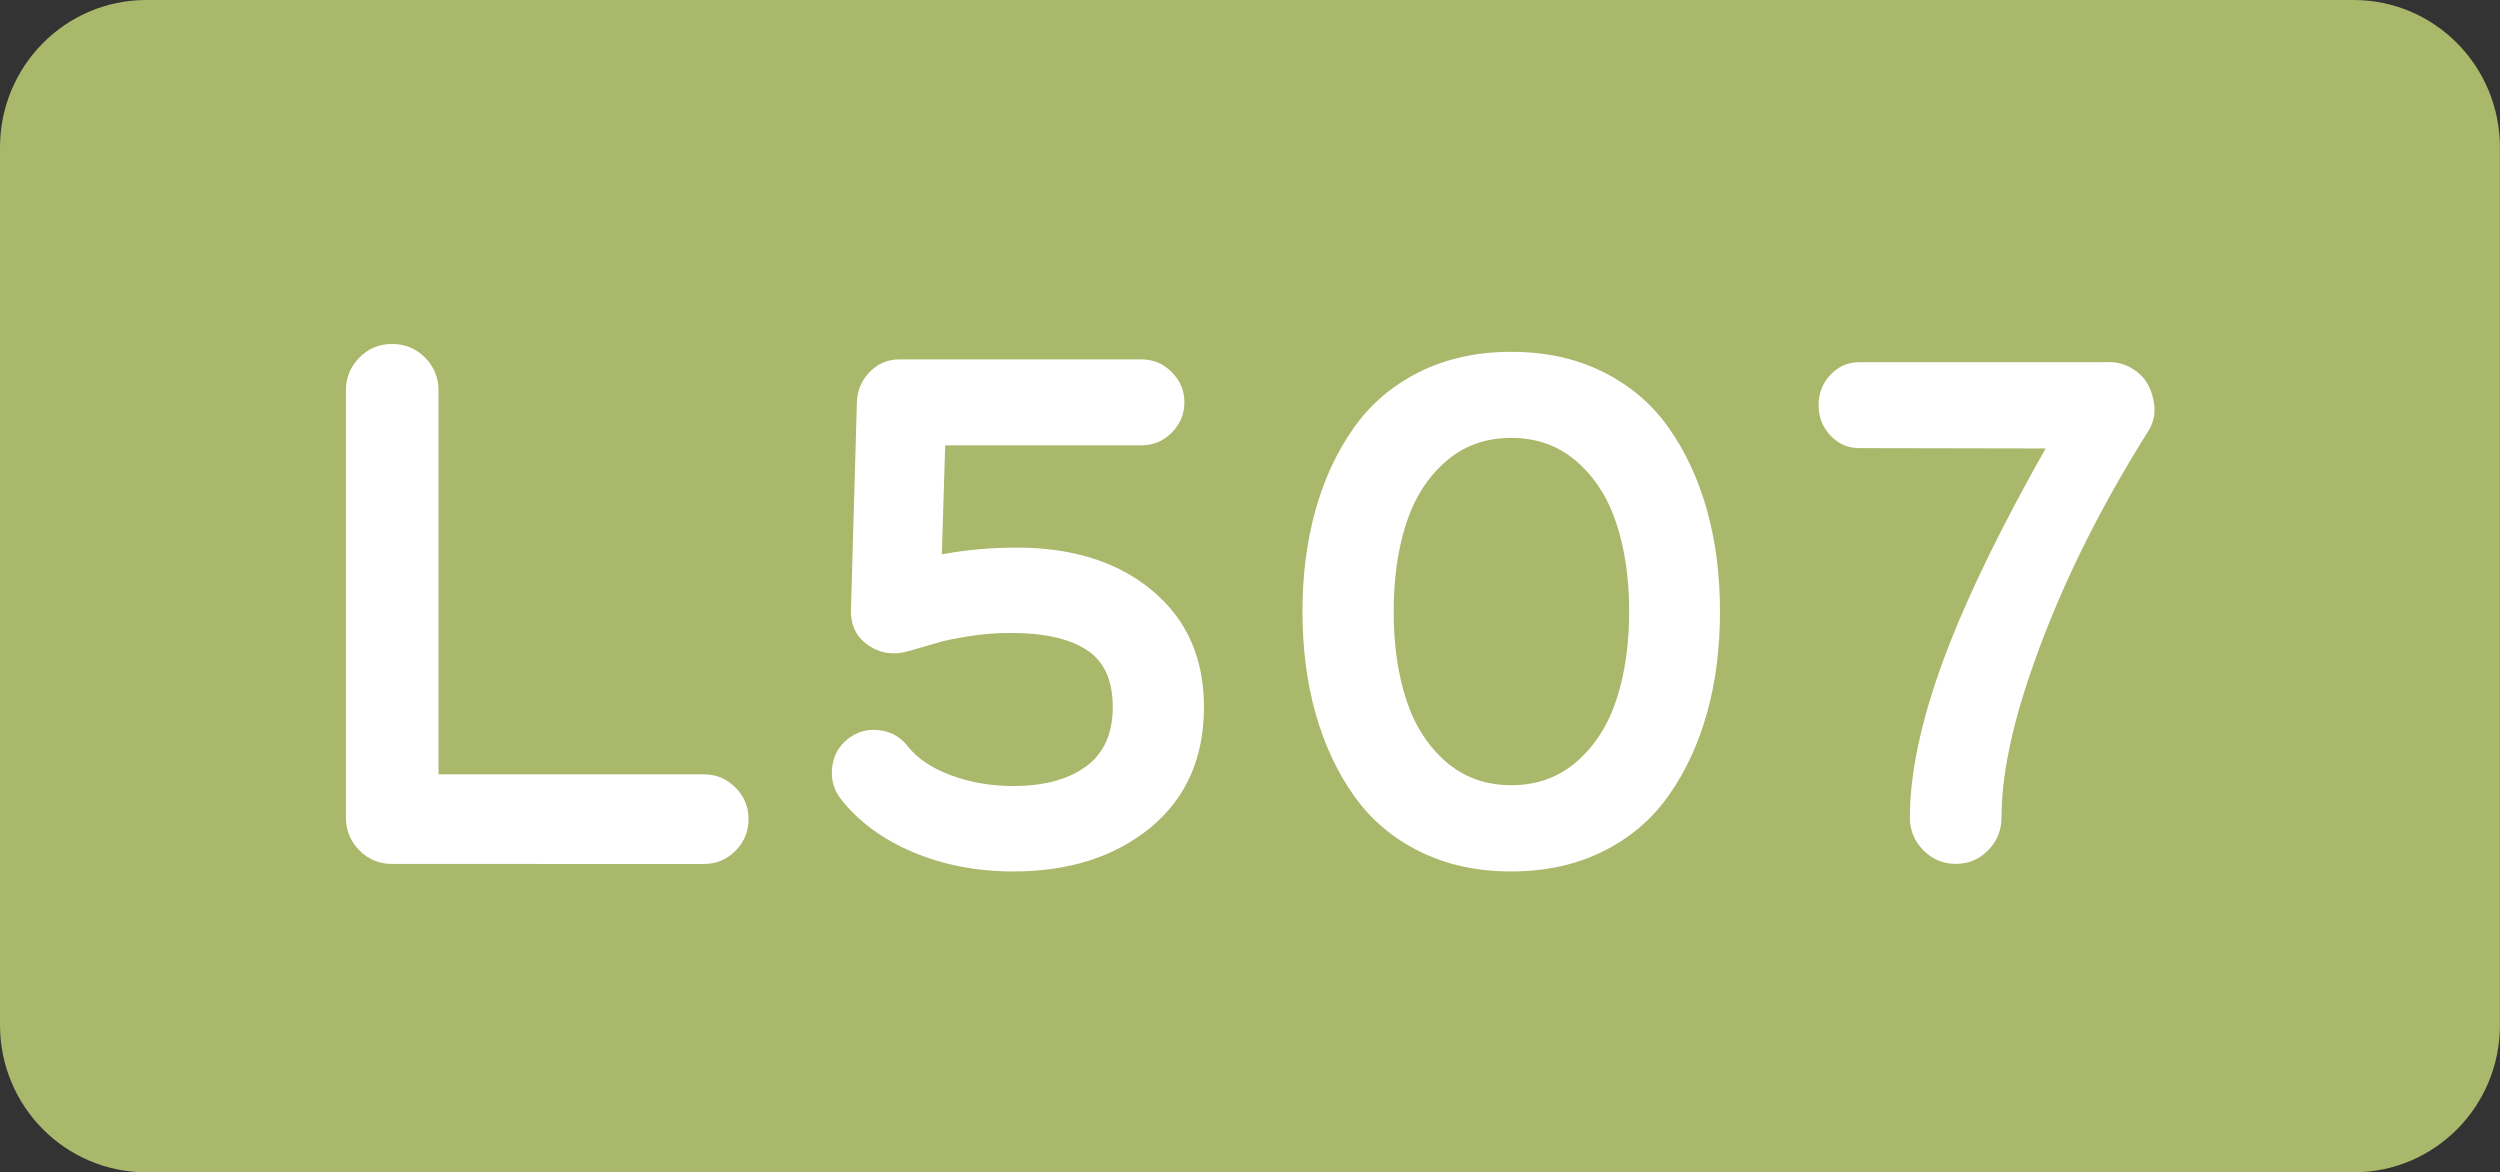 <?xml version="1.0" encoding="utf-8"?>
<!-- Generator: Adobe Illustrator 24.0.0, SVG Export Plug-In . SVG Version: 6.00 Build 0)  -->
<svg version="1.1" id="svg1" xmlns:svg="http://www.w3.org/2000/svg"
	 xmlns="http://www.w3.org/2000/svg" xmlns:xlink="http://www.w3.org/1999/xlink" x="0px" y="0px" viewBox="0 0 2834.6 1329.2"
	 style="enable-background:new 0 0 2834.6 1329.2;" xml:space="preserve">
<rect x="0" y="0" width="2834.6" height="1329.2" fill="#333333" stroke="none"/>
<style type="text/css">
	.st0{fill:#A9B86A;}
	.st1{enable-background:new    ;}
	.st2{fill:#FFFFFF;}
</style>
<path class="st0" d="M2668.7,1329.2H165.9C74.3,1329.2,0,1254.5,0,1162.2V167.1C0,74.8,74.3,0,165.9,0h2502.7
	c91.7,0,165.9,74.8,165.9,167.1v995.1C2834.6,1254.5,2760.4,1329.2,2668.7,1329.2"/>
<g class="st1">
	<path class="st2" d="M798.3,878c13.7,0,25.6,4.9,35.5,14.8c9.9,9.9,14.9,21.9,14.9,36c0,14.1-5,26.1-14.9,36
		c-10,9.9-21.8,14.8-35.5,14.8H444.7c-14.6,0-27-5.1-37.2-15.4c-10.2-10.3-15.3-22.8-15.3-37.5V442.9c0-14.7,5.1-27.2,15.3-37.5
		c10.2-10.3,22.6-15.4,37.2-15.4c14.6,0,27,5.2,37.2,15.4c10.2,10.3,15.3,22.8,15.3,37.5V878H798.3z"/>
	<path class="st2" d="M1148.9,988.1c-41.2,0-79-7.3-113.5-21.8s-61.8-34.6-82-60.3c-8.1-10.4-11.4-22.4-9.9-35.8
		c1.5-13.4,7.5-24.2,17.9-32.4c10.4-8.2,22.2-11.5,35.5-9.9c13.3,1.6,24,7.6,32.2,18c10.6,13.8,26.9,24.8,48.8,33
		c21.9,8.2,45.5,12.3,71.1,12.3c34.8,0,62.2-7.4,82.4-22.2c20.2-14.8,30.3-37.3,30.3-67.5c0-30.8-10.2-52.5-30.5-65.2
		c-20.3-12.7-49.3-18.9-86.8-18.6c-15.1,0-30.2,1.2-45.2,3.6c-15,2.4-26.1,4.6-33.2,6.6c-7.1,2-18.9,5.4-35.1,10.2
		c-17.1,5.1-32.5,3-46.2-6.3c-14-9.6-20.6-23.4-19.8-41.5l6.7-234.9c0.6-13.3,5.5-24.5,14.7-33.9c9.2-9.3,20.3-14,33.2-14h275
		c13.2,0,24.5,4.8,34.1,14.4c9.5,9.6,14.3,21,14.3,34.3c0,13.3-4.8,24.7-14.3,34.3c-9.5,9.6-20.9,14.4-34.1,14.4h-222.8l-3.8,123.6
		c27.7-5.1,56.1-7.6,84.9-7.6c63.6,0,114.9,16.3,153.9,48.9c39,32.6,58.4,76.5,58.4,131.8c0,57.6-20.1,103.1-60.3,136.5
		C1264.5,971.3,1212.5,988.1,1148.9,988.1z"/>
	<path class="st2" d="M1817.8,965.2c-30.6,15.2-65.3,22.9-104.3,22.9c-39,0-73.7-7.6-104.3-22.9c-30.6-15.2-55.4-36.4-74.4-63.5
		c-19.1-27.1-33.5-58.2-43.3-93.3c-9.8-35.1-14.7-73.4-14.7-114.9c0-41.5,4.9-79.8,14.7-114.9c9.8-35.1,24.2-66.2,43.3-93.3
		c19.1-27.1,43.9-48.2,74.4-63.5c30.5-15.2,65.3-22.9,104.3-22.9c39,0,73.7,7.6,104.3,22.9c30.5,15.2,55.4,36.4,74.4,63.5
		c19.1,27.1,33.5,58.2,43.3,93.3c9.8,35.1,14.7,73.4,14.7,114.9c0,41.5-4.9,79.8-14.7,114.9c-9.8,35.1-24.2,66.2-43.3,93.3
		C1873.2,928.8,1848.4,950,1817.8,965.2z M1639.1,863.4c20.5,17.9,45.3,26.9,74.4,26.9c29.1,0,54-9,74.4-26.9
		c20.5-17.9,35.5-41.4,45-70.5c9.5-29.1,14.3-62.2,14.3-99.5c0-37.2-4.8-70.4-14.3-99.5c-9.5-29.1-24.5-52.5-45-70.5
		c-20.5-17.9-45.3-26.9-74.4-26.9c-29.2,0-54,9-74.4,26.9c-20.5,17.9-35.4,41.4-44.8,70.5c-9.4,29.1-14.1,62.2-14.1,99.5
		c0,37.2,4.7,70.4,14.1,99.5C1603.7,822,1618.7,845.5,1639.1,863.4z"/>
	<path class="st2" d="M2254.2,964.1c-10.1,10.3-22.3,15.4-36.6,15.4s-26.6-5.1-36.8-15.4c-10.2-10.3-15.3-22.6-15.3-37
		c0-55,15.1-121,45.4-198.1c24.4-62.1,60.5-135.6,108.5-220.5l-211.5-0.4c-12.6,0-23.4-4.7-32.4-14.2c-9-9.5-13.5-21-13.5-34.5
		c0-13.5,4.5-25,13.5-34.5c9-9.5,19.8-14.2,32.4-14.2h278.7c10.4-0.8,20,1.1,28.8,5.9c8.8,4.8,15.4,11.2,19.8,19
		c4.3,7.9,6.9,16.7,7.6,26.5c0.7,9.7-2,19.3-8.2,28.6c-57.5,91.7-101.5,182.1-132,271.3c-22.1,64.1-33.2,119.1-33.2,165.1
		C2269.3,941.5,2264.3,953.8,2254.2,964.1z"/>
</g>
</svg>
